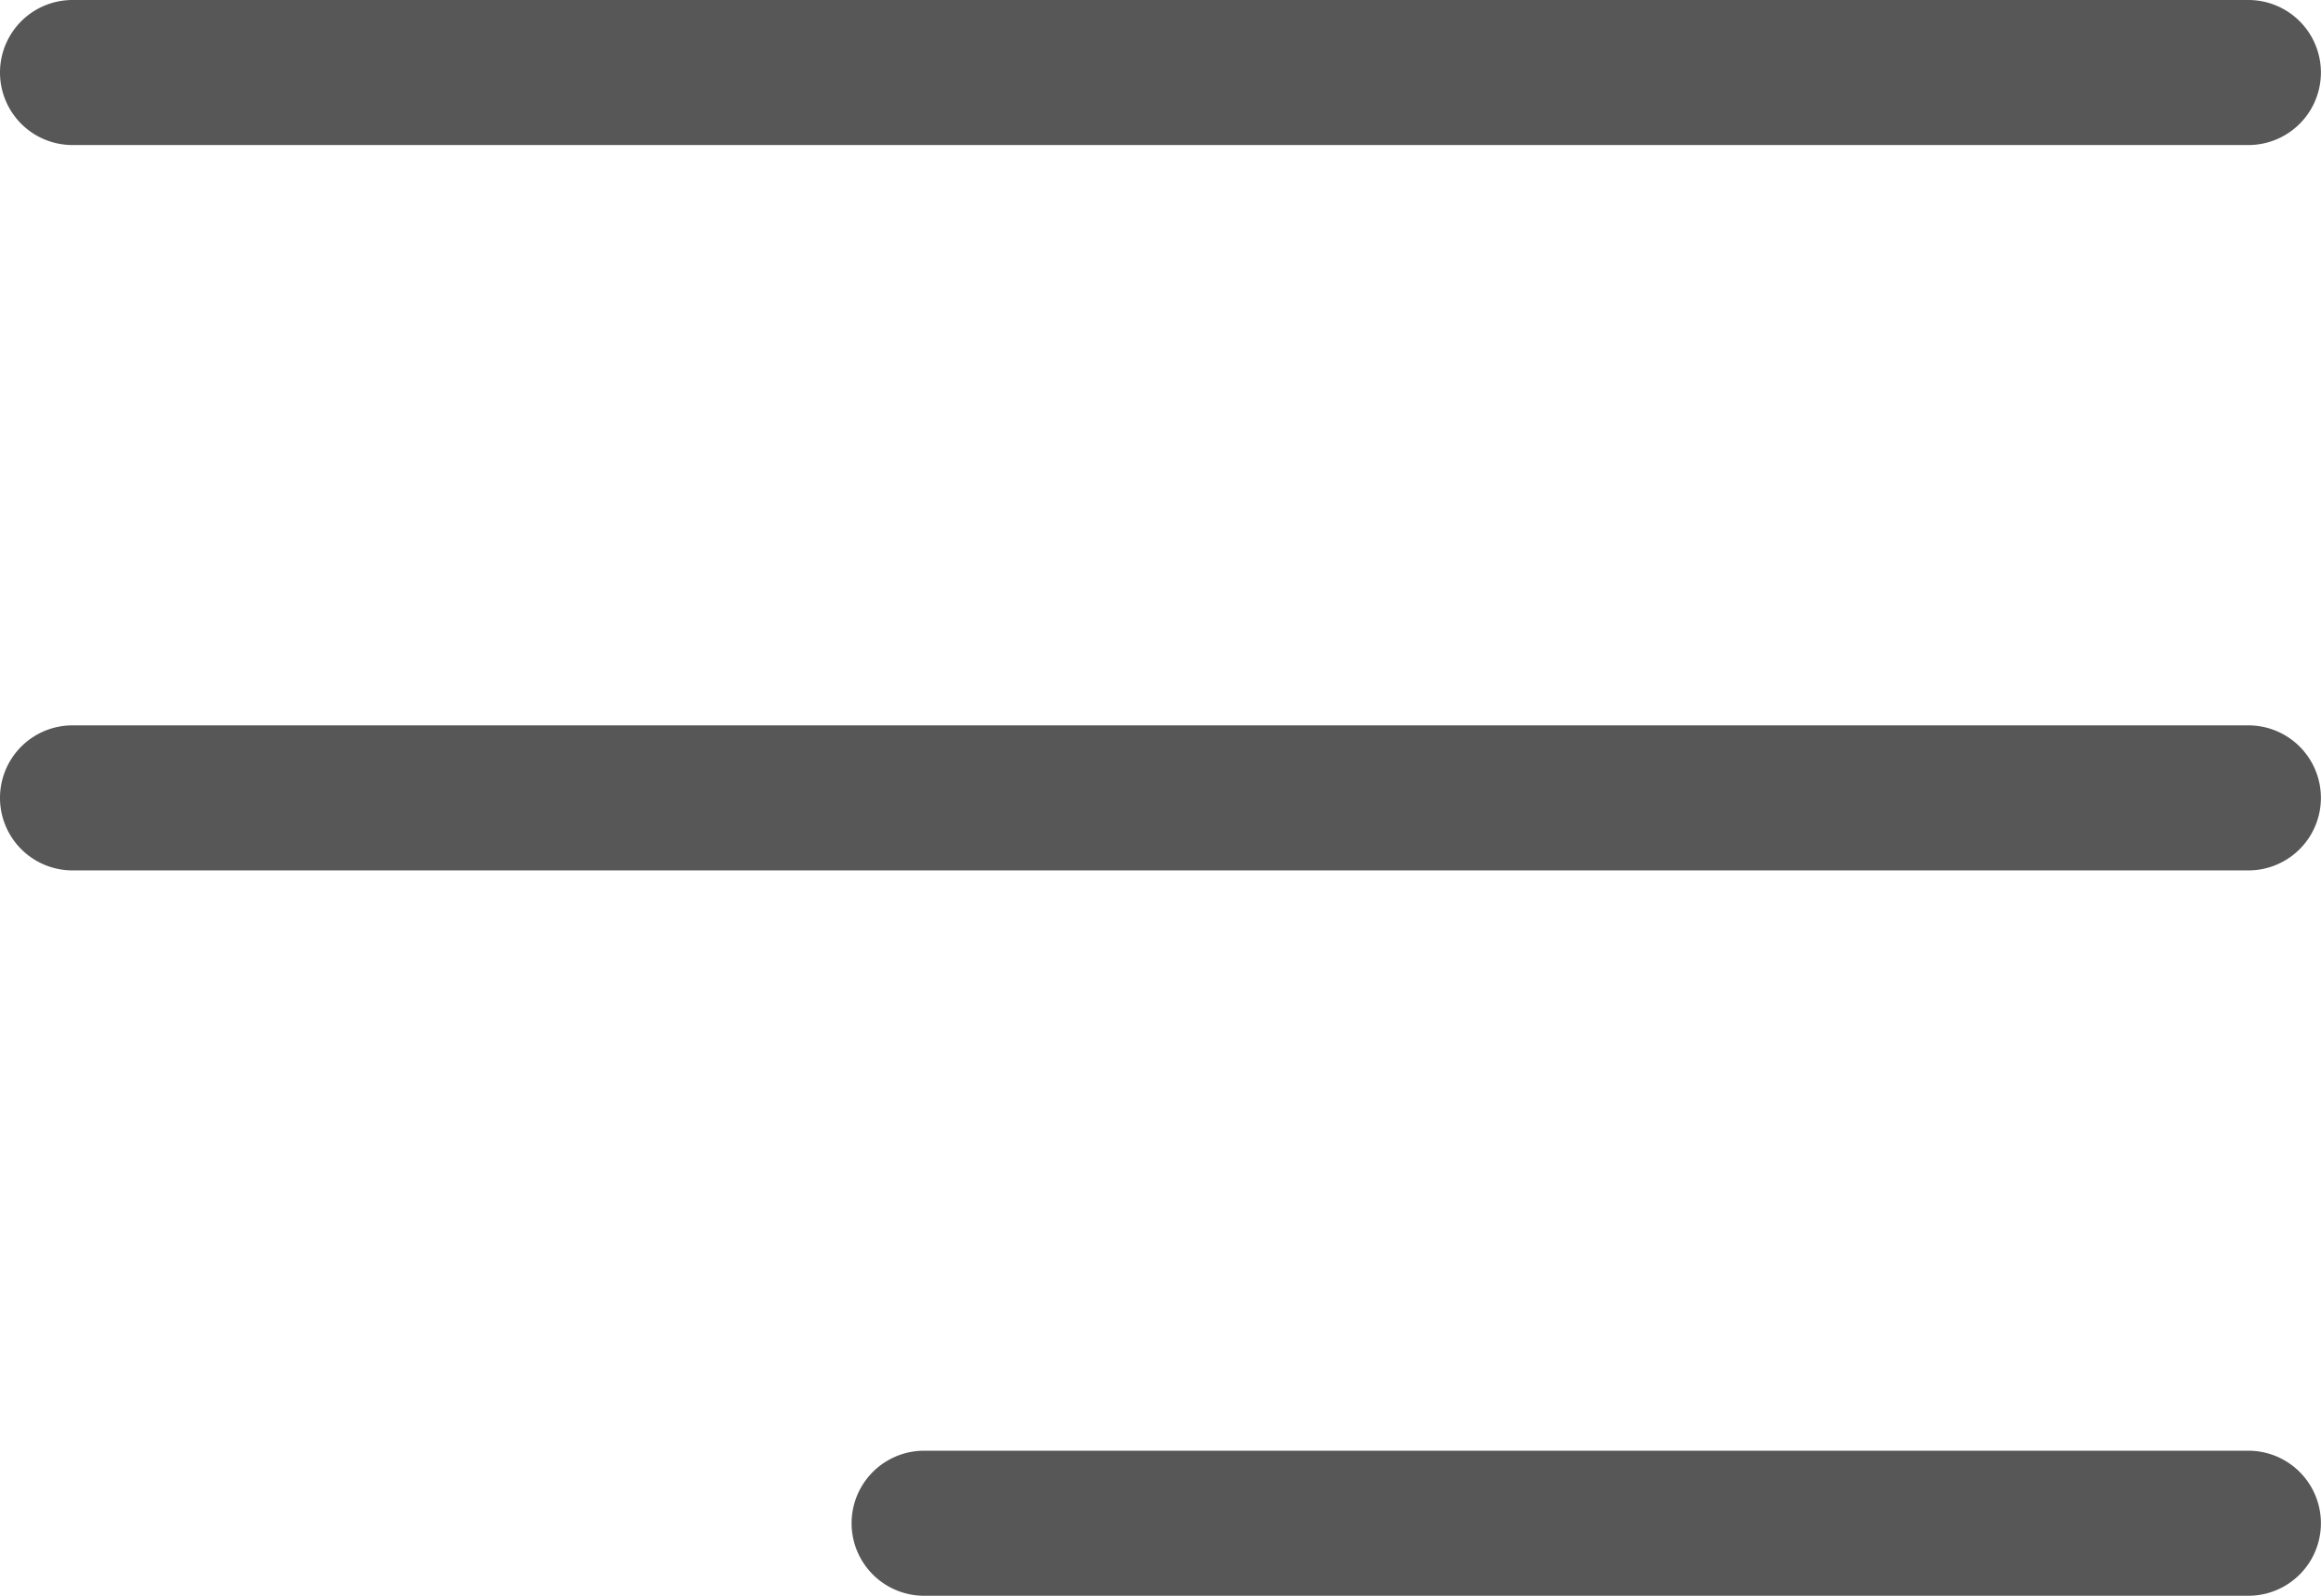 <svg xmlns="http://www.w3.org/2000/svg" width="24.998" height="17.186" viewBox="0 0 24.998 17.186"><defs><style>.a{fill:#575757;}</style></defs><path class="a" d="M.781,61.714H24.216a.781.781,0,1,0,0-1.562H.781a.781.781,0,1,0,0,1.562Z" transform="translate(0 -60.152)"/><path class="a" d="M24.216,180.455H.781a.781.781,0,1,0,0,1.562H24.216a.781.781,0,1,0,0-1.562Z" transform="translate(0 -172.643)"/><path class="a" d="M25.044,300.758H10.781a.781.781,0,0,0,0,1.562H25.044a.781.781,0,0,0,0-1.562Z" transform="translate(-0.828 -285.134)"/></svg>